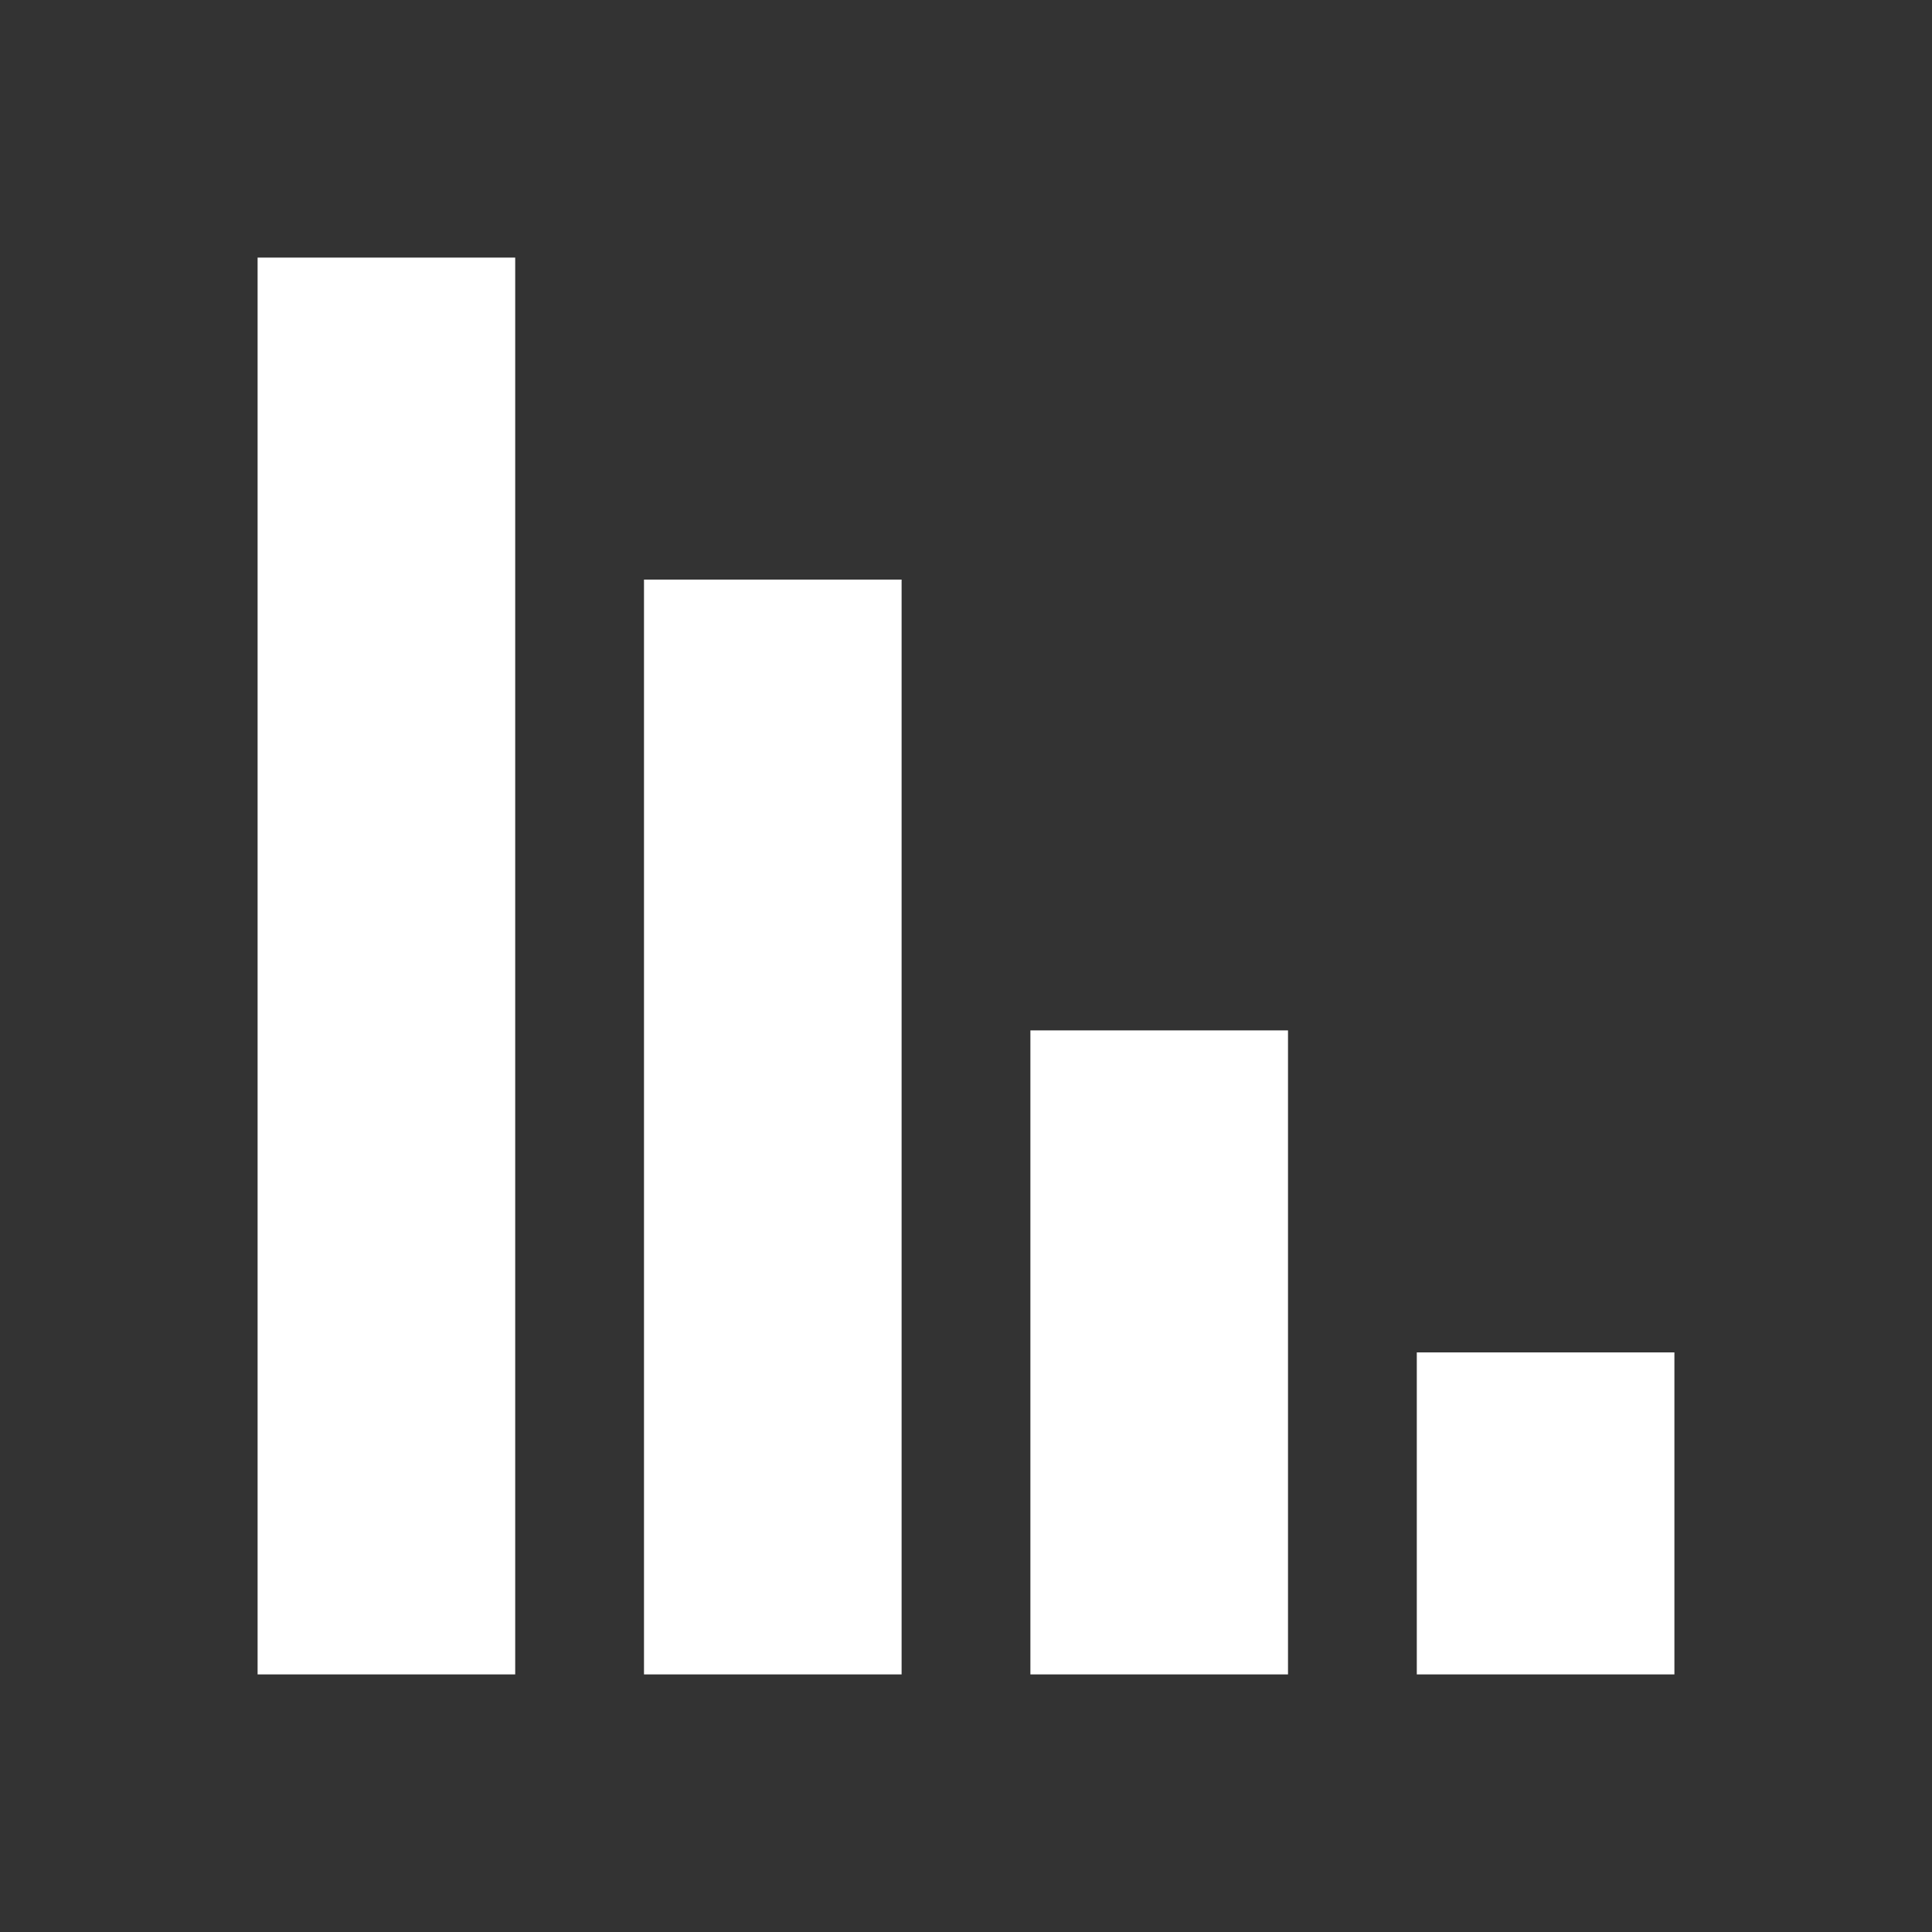<?xml version="1.0" encoding="UTF-8"?>
<svg id="Ebene_1" data-name="Ebene 1" xmlns="http://www.w3.org/2000/svg" version="1.1" viewBox="0 0 30 30">
  <rect x="0" y="0" width="30" height="30" fill="#333333" stroke="none"/>
  <defs>
    <style>
      .cls-1 {
        fill: #fff;
        stroke: #fff;
        stroke-miterlimit: 10;
      }
    </style>
  </defs>
  <rect class="cls-1" x="4.5" y="4.5" width="3" height="21"/>
  <rect class="cls-1" x="10.5" y="9.5" width="3" height="16"/>
  <rect class="cls-1" x="16.5" y="16.5" width="3" height="9"/>
  <rect class="cls-1" x="22.5" y="21.5" width="3" height="4"/>
</svg>